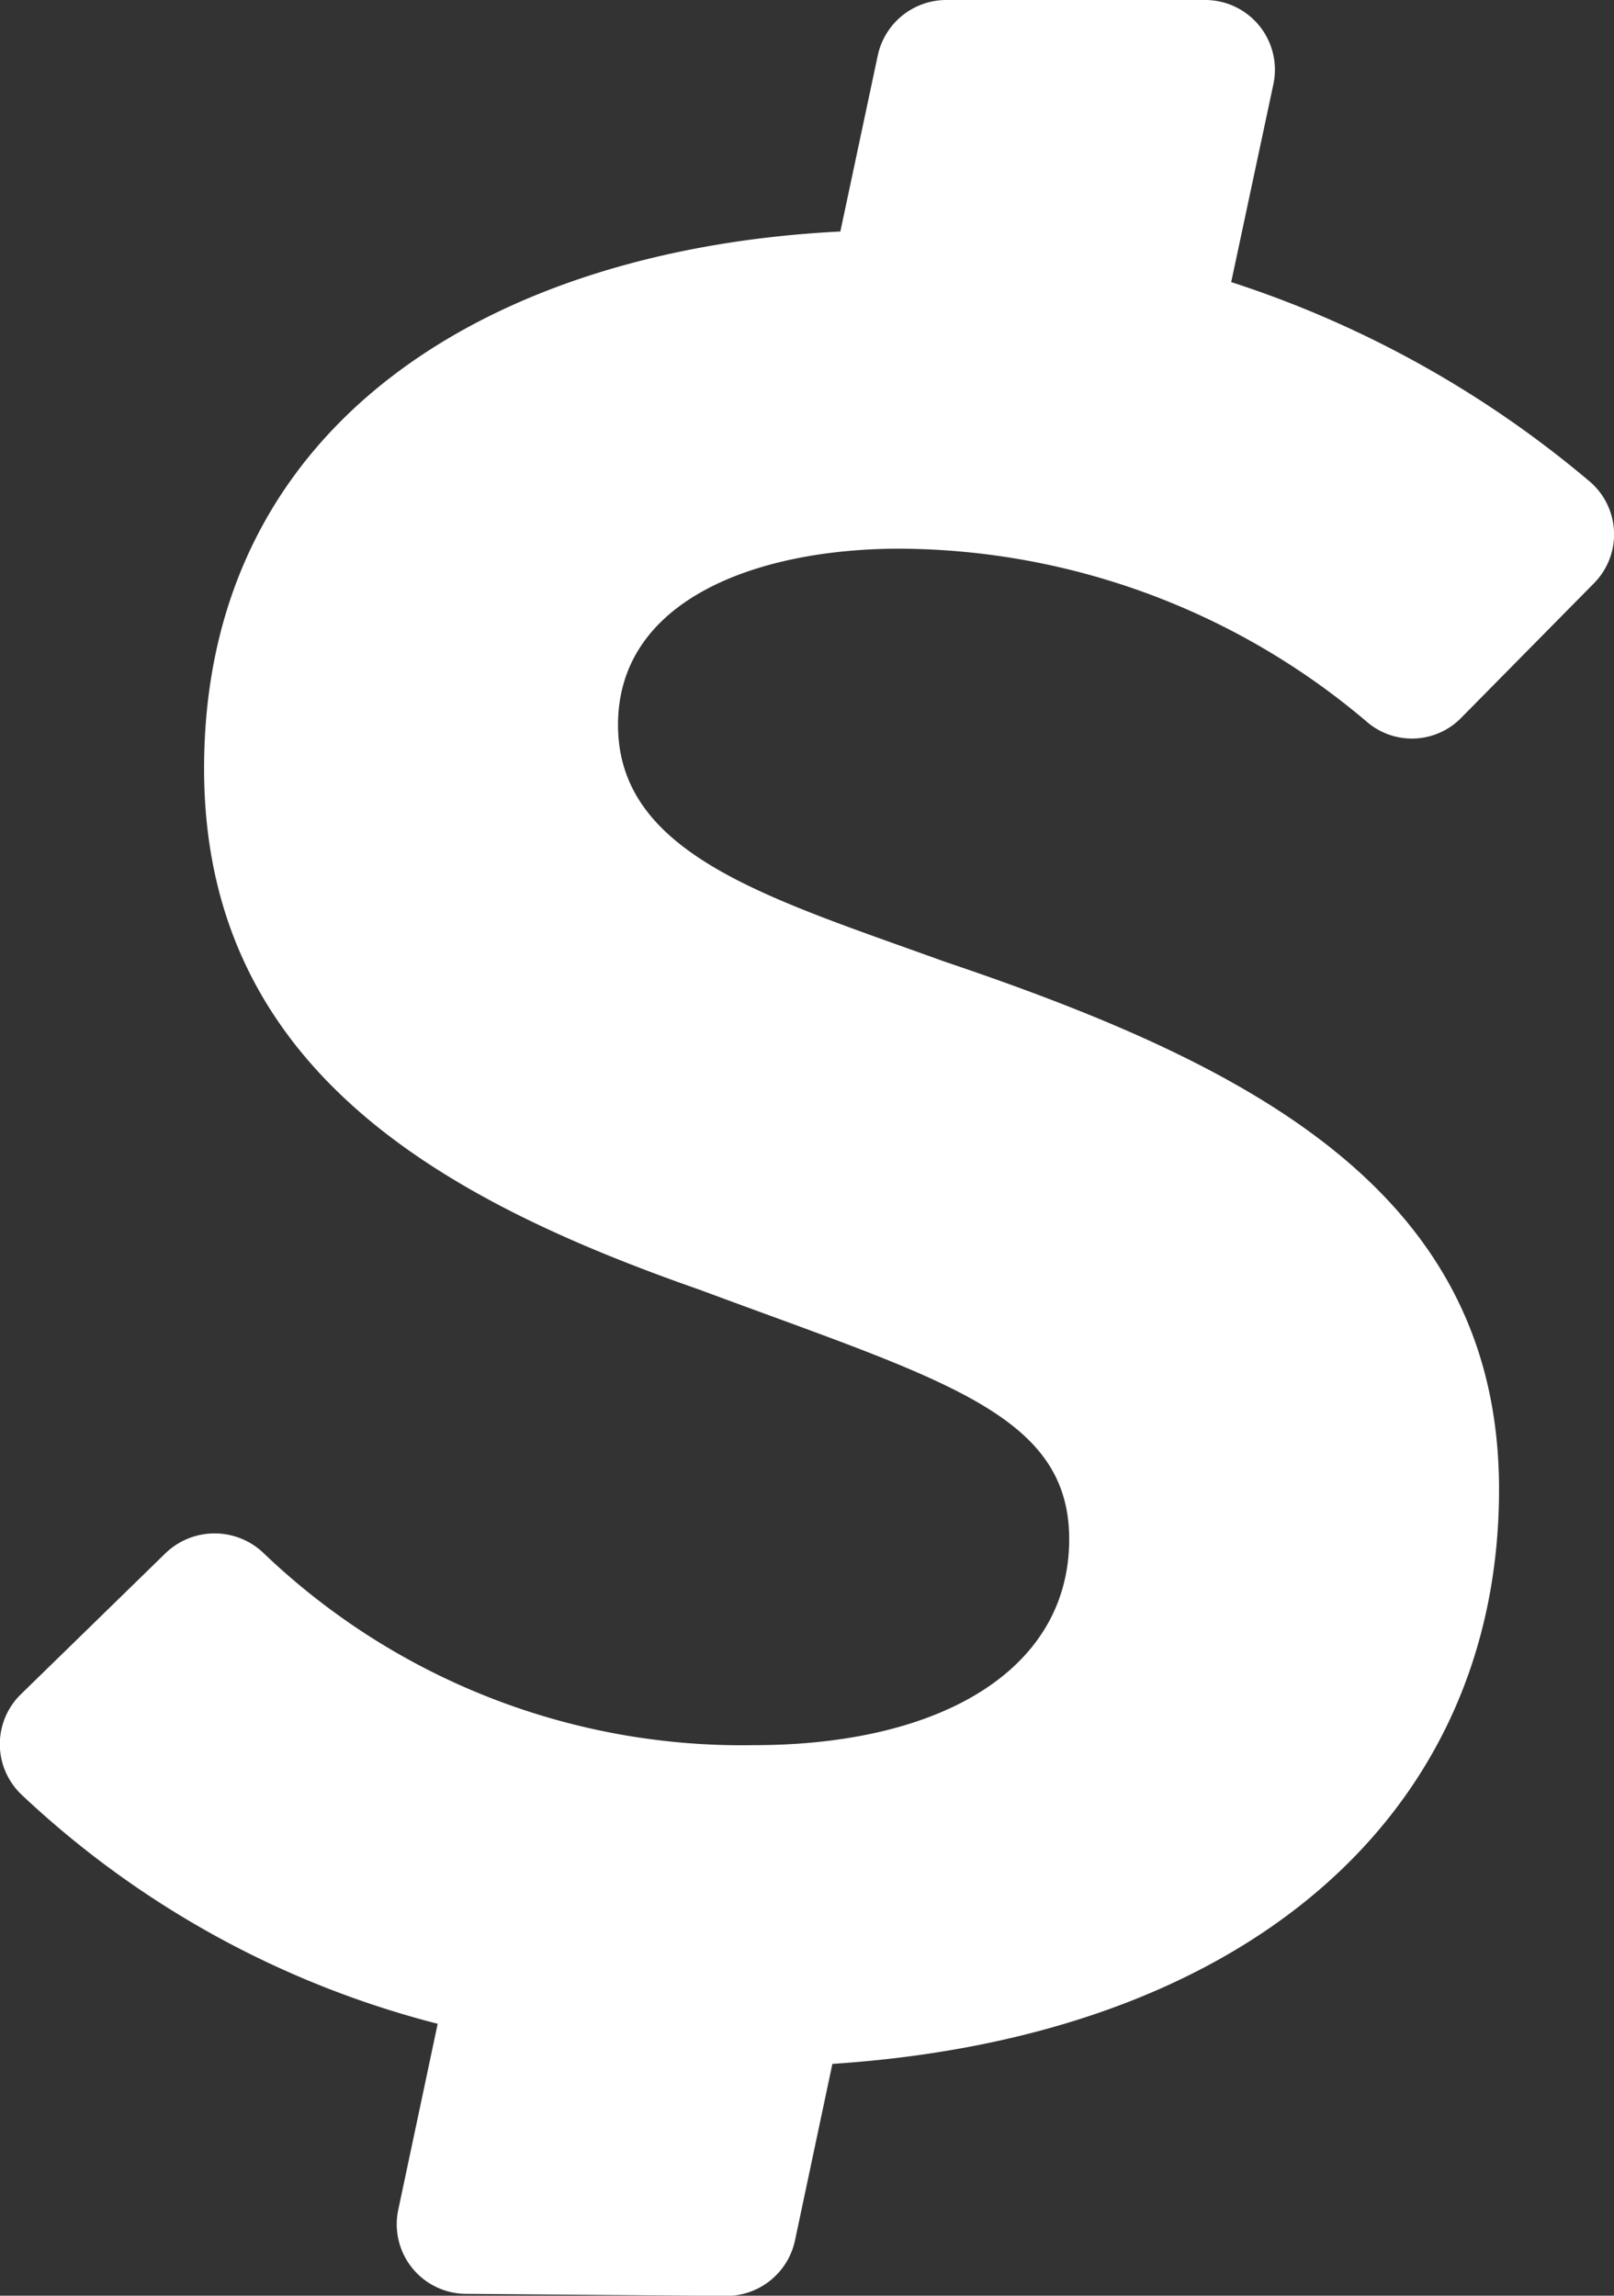 <svg xmlns="http://www.w3.org/2000/svg" width="45" height="64" viewBox="0 0 45 64"><rect x="0" y="0" width="45" height="64" fill="#333333" stroke="none"/><path d="M54.987,30.055a1.924,1.924,0,0,0,2.683,0L61.4,26.275a1.939,1.939,0,0,0-.089-2.82A29.611,29.611,0,0,0,51.29,17.874l1.178-5.524a1.944,1.944,0,0,0-1.908-2.34H43.345a1.956,1.956,0,0,0-1.908,1.541l-1.044,4.913c-9.6.48-17.74,5.233-17.74,14.972,0,8.431,6.723,12.05,13.834,14.536,6.723,2.5,10.286,3.43,10.286,6.948,0,3.619-3.548,5.742-8.8,5.742a19.29,19.29,0,0,1-13.655-5.349,1.973,1.973,0,0,0-2.743,0l-4.025,3.925a1.942,1.942,0,0,0,0,2.791,26.473,26.473,0,0,0,11.616,6.4l-1.1,5.189a1.94,1.94,0,0,0,1.893,2.34l7.23.058a1.956,1.956,0,0,0,1.938-1.541l1.044-4.928c11.55-.756,18.587-6.963,18.587-16.018,0-8.343-7.007-11.861-15.5-14.725-4.86-1.759-9.064-2.965-9.064-6.585,0-3.518,3.921-4.913,7.856-4.913a20.256,20.256,0,0,1,12.97,4.782Z" transform="translate(-16.963 -10.01)" fill="#fff"/></svg>